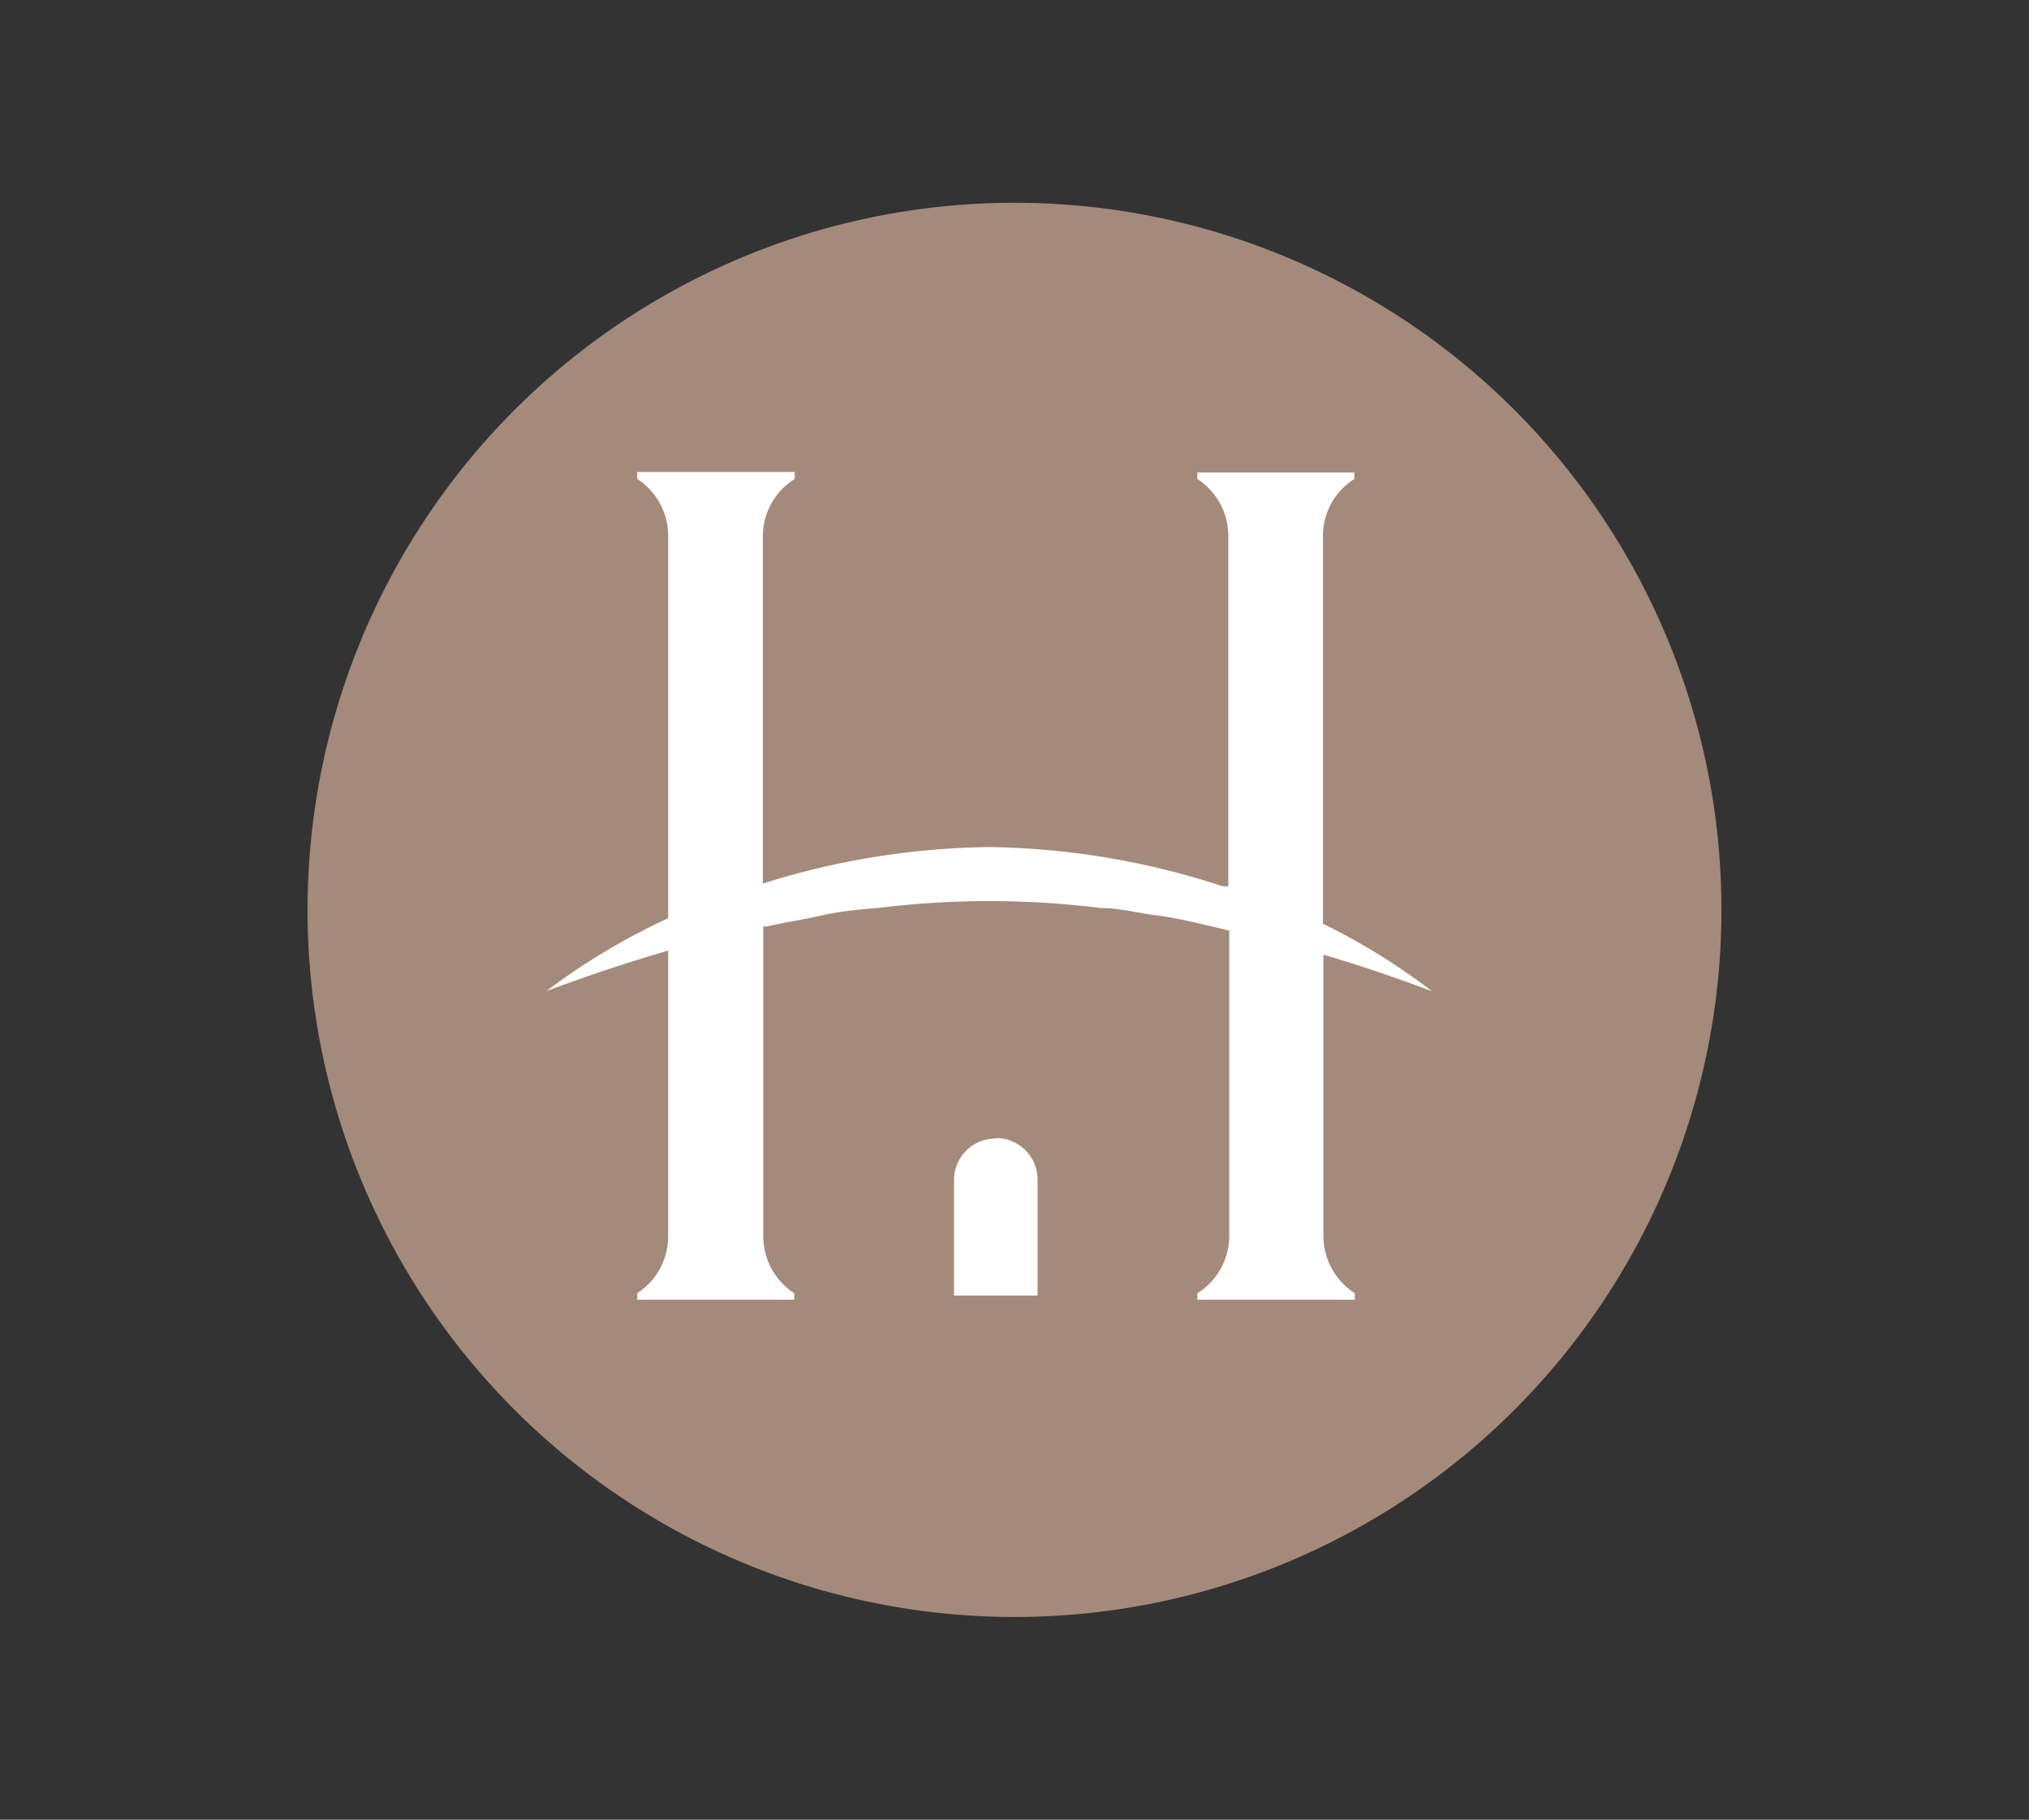 <svg viewBox="0 0 43.94 39.4" xmlns="http://www.w3.org/2000/svg"><rect x="0" y="0" width="43.94" height="39.4" fill="#333333" stroke="none"/><circle cx="21.97" cy="19.7" fill="#a48a7a" r="15.31"/><g fill="#fff"><path d="m21.57 24.65a.9.9 0 0 0 -.91.9v2.5h1.81v-2.5a.9.9 0 0 0 -.9-.91"/><path d="m28.66 26.76v-6.09c.79.23 1.57.5 2.35.79a14 14 0 0 0 -2.36-1.46v-8.38a1.46 1.46 0 0 1 .68-1.25v-.14h-3.4v.14a1.47 1.47 0 0 1 .67 1.24v7.58h-.12a16.84 16.84 0 0 0 -5.07-.85 16.9 16.9 0 0 0 -4.89.79v-7.51a1.47 1.47 0 0 1 .69-1.25v-.15h-3.41v.15a1.47 1.47 0 0 1 .67 1.24v8.27a14.41 14.41 0 0 0 -2.64 1.58c.88-.33 1.76-.62 2.64-.88v6.18a1.47 1.47 0 0 1 -.67 1.24v.14h3.4v-.14a1.47 1.47 0 0 1 -.67-1.24v-6.7h.07c.4-.09.8-.15 1.2-.24s.8-.13 1.21-.16a19.52 19.52 0 0 1 4.83 0c.41 0 .8.11 1.21.16s.8.15 1.2.24l.37.09v6.63a1.46 1.46 0 0 1 -.69 1.22v.14h3.41v-.14a1.48 1.48 0 0 1 -.68-1.24"/></g></svg>